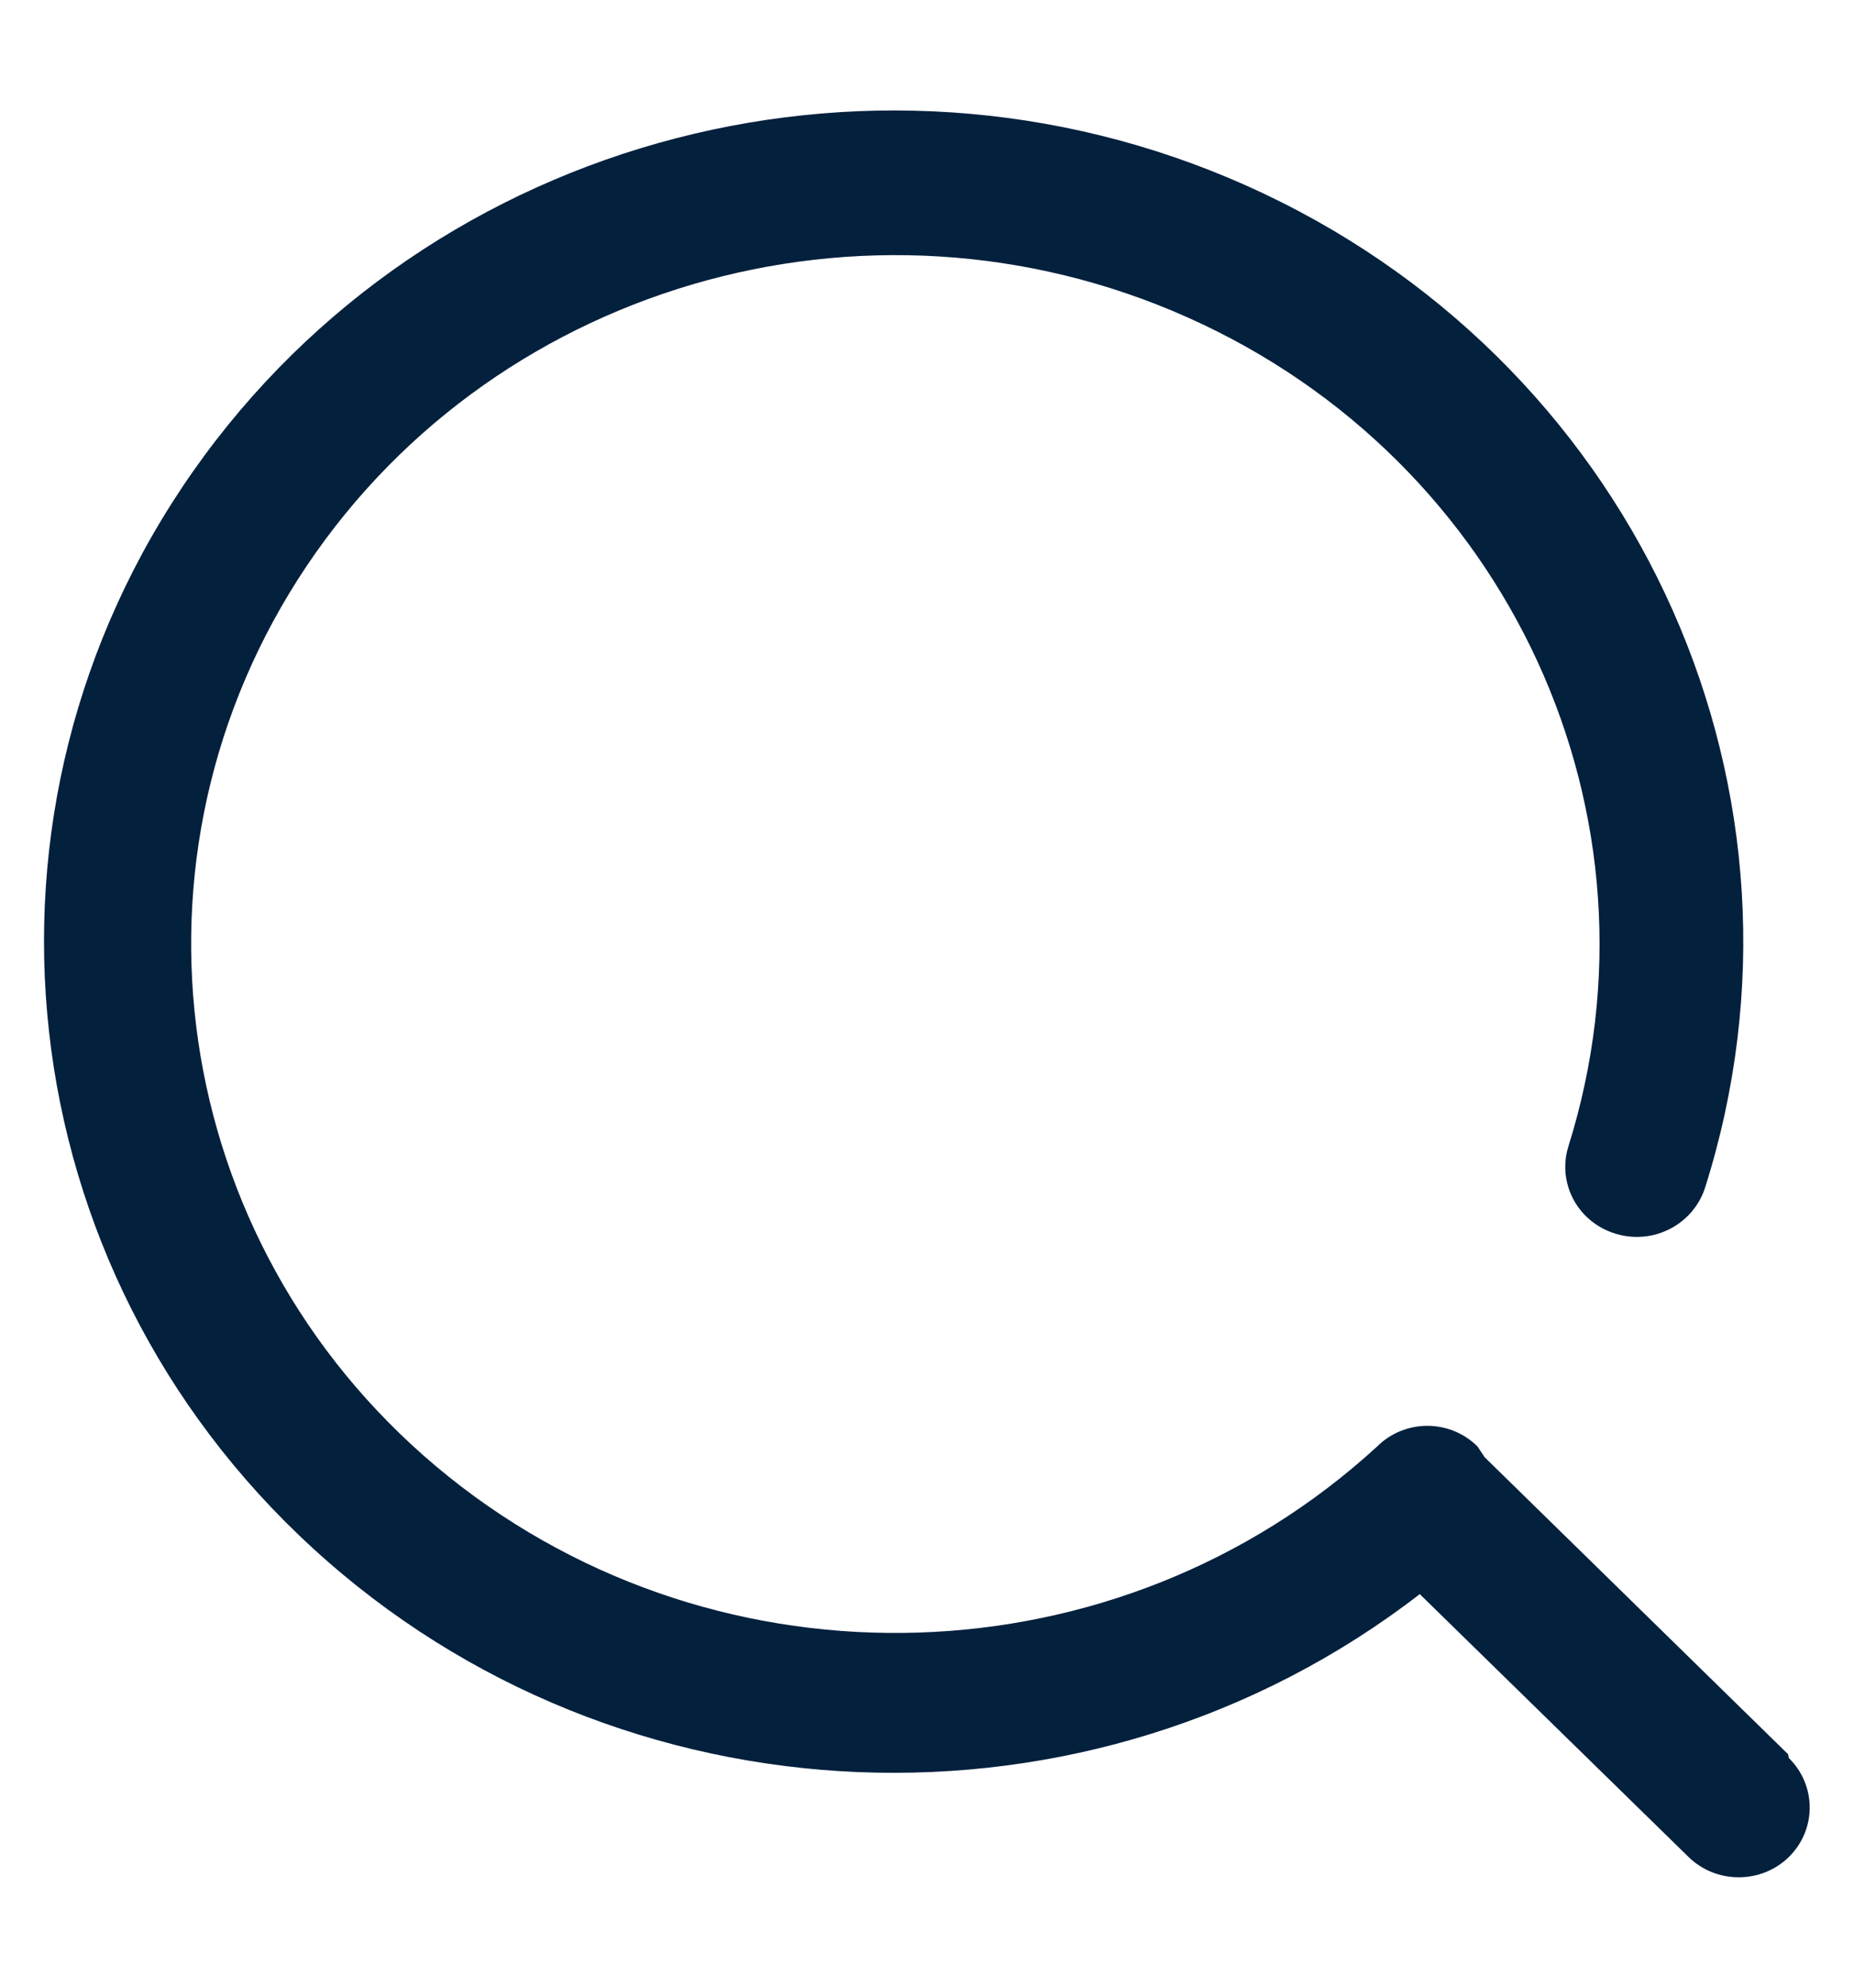 <svg width="14" height="15" viewBox="0 0 14 15" fill="none" xmlns="http://www.w3.org/2000/svg">
    <path
        d="M13.502 13.238L11.211 10.997L11.157 10.916C11.057 10.816 10.921 10.76 10.778 10.76C10.636 10.76 10.499 10.816 10.399 10.916C8.452 12.702 5.451 12.799 3.387 11.143C1.323 9.486 0.836 6.589 2.249 4.373C3.663 2.158 6.537 1.311 8.967 2.395C11.397 3.478 12.628 6.156 11.843 8.652C11.787 8.832 11.833 9.028 11.964 9.166C12.096 9.304 12.293 9.363 12.481 9.321C12.669 9.278 12.819 9.141 12.876 8.961C13.814 5.999 12.397 2.812 9.543 1.461C6.688 0.11 3.253 1.001 1.458 3.557C-0.336 6.113 0.049 9.568 2.365 11.686C4.68 13.805 8.232 13.951 10.721 12.03L12.751 14.014C12.96 14.218 13.299 14.218 13.508 14.014C13.718 13.807 13.718 13.474 13.508 13.267L13.502 13.238Z"
        fill="#03203D" />
</svg>
    